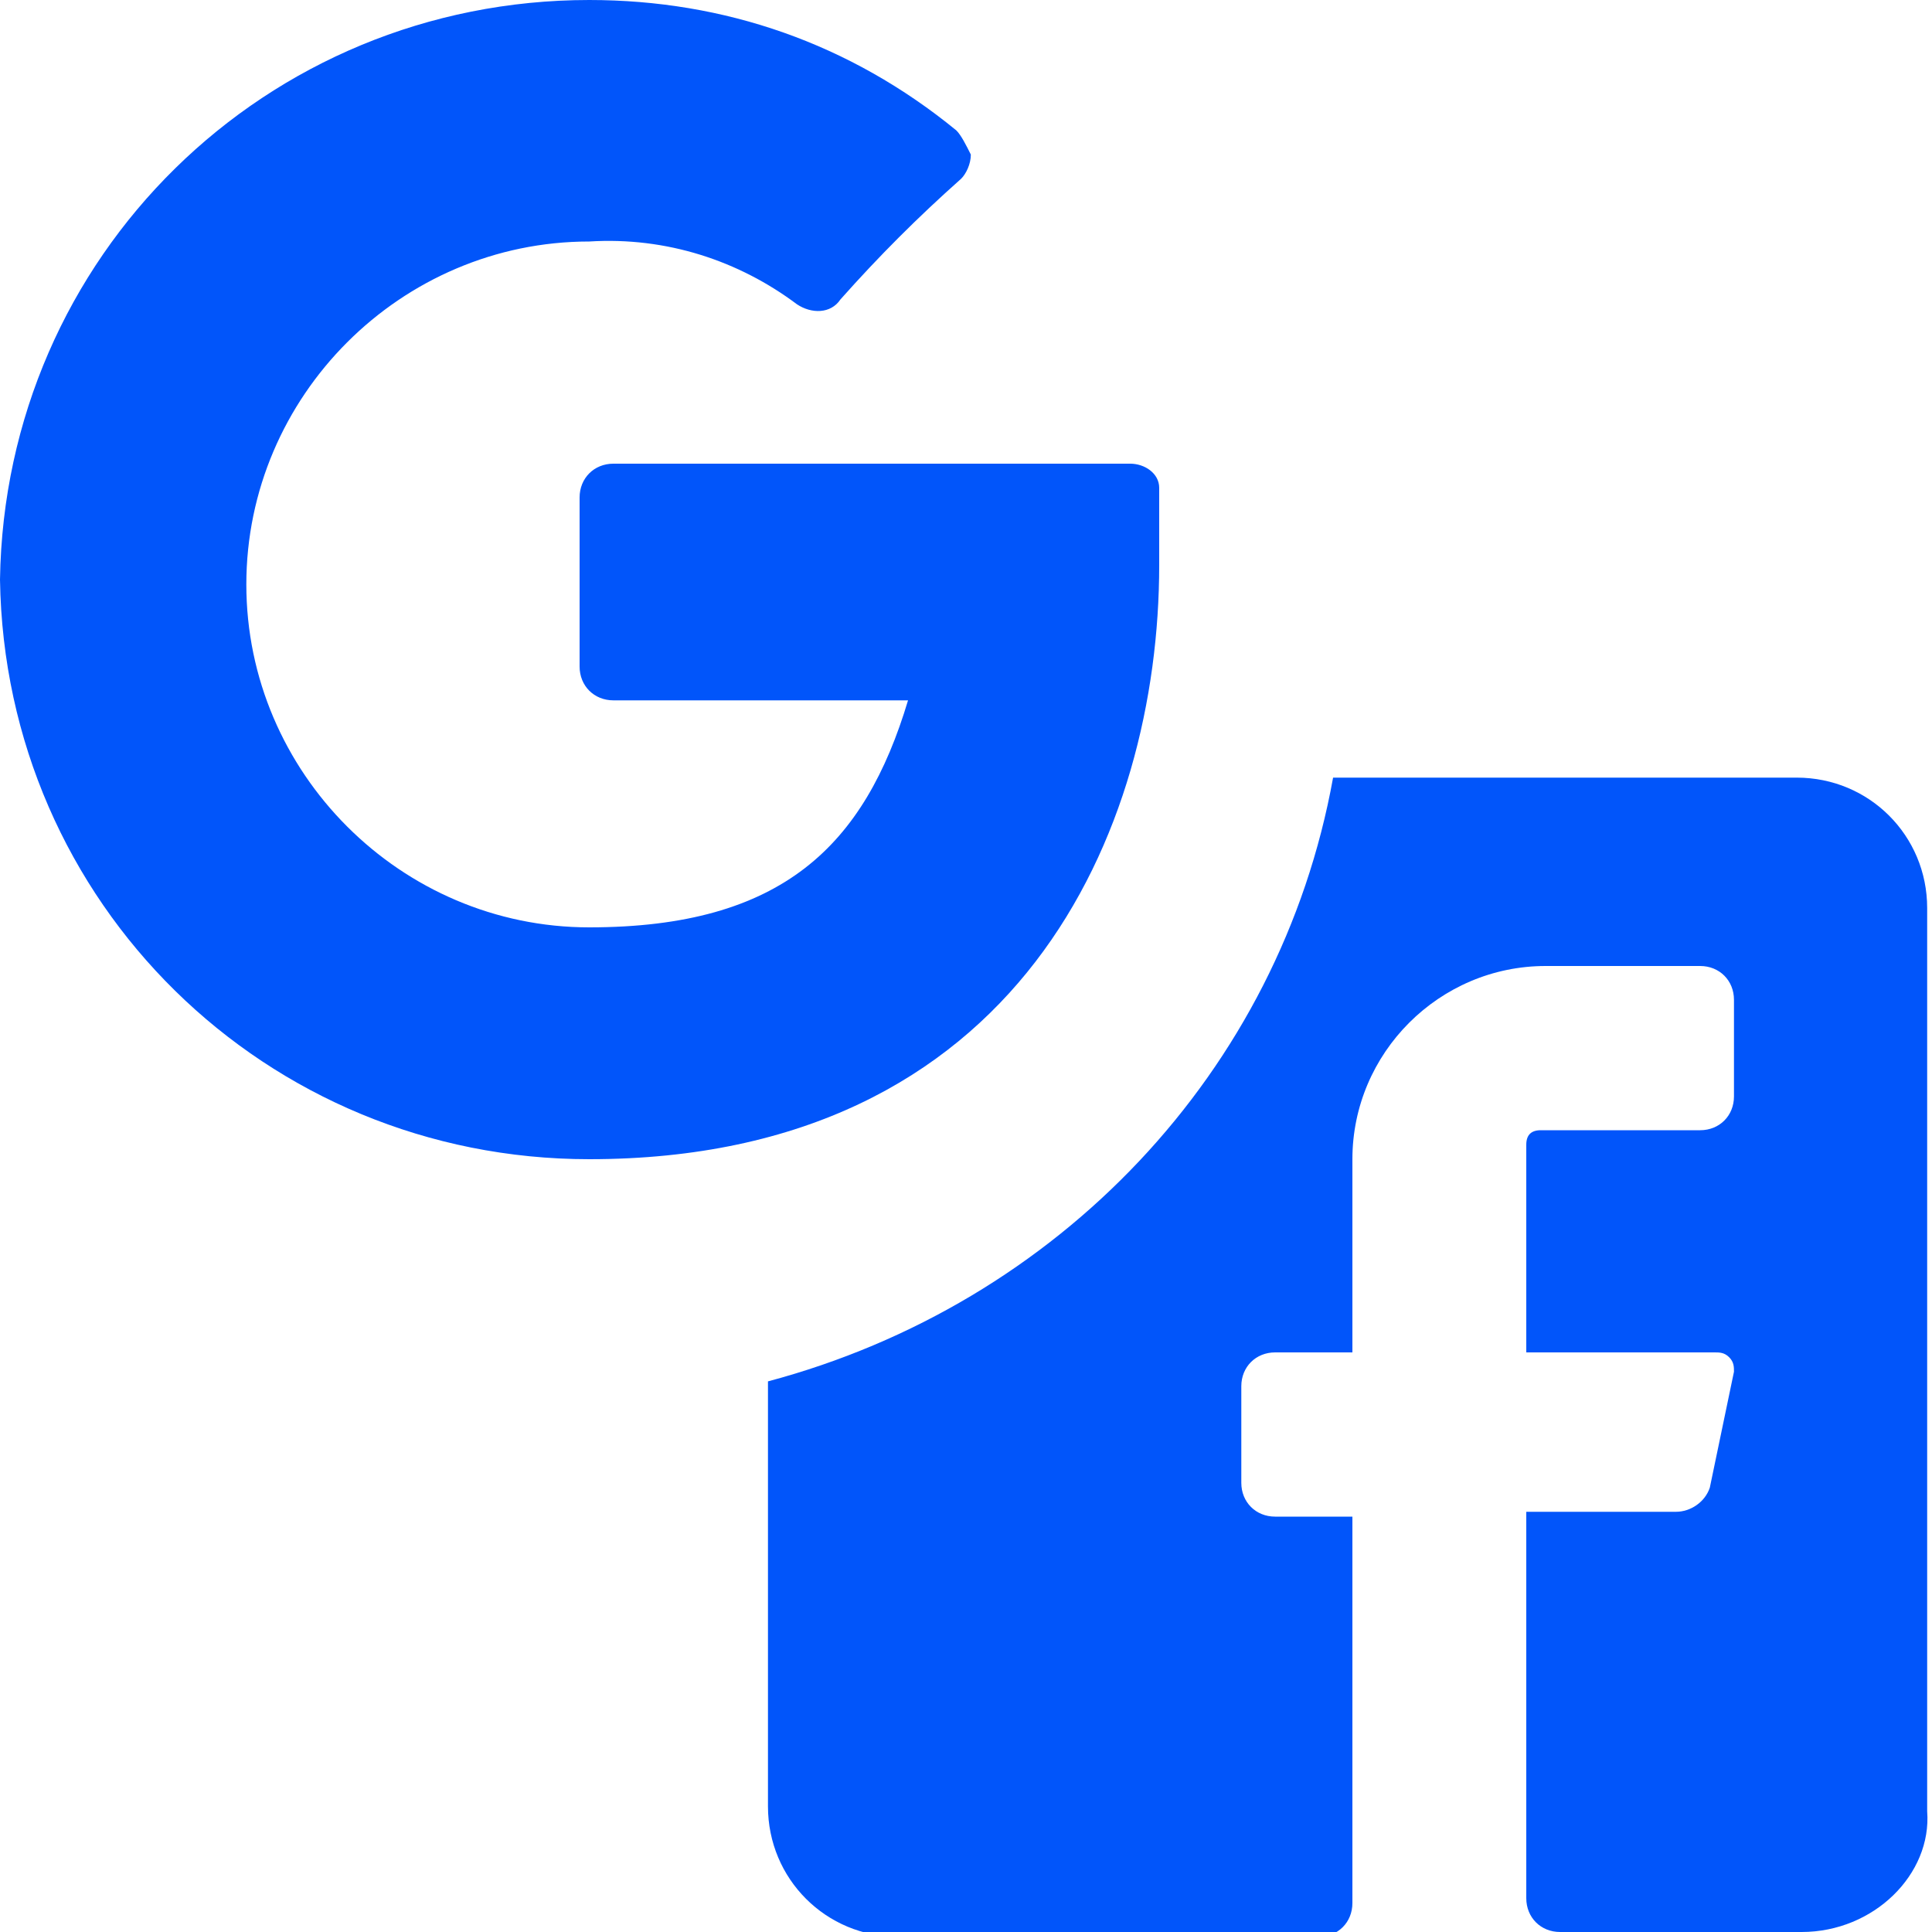 <?xml version="1.0" encoding="utf-8"?>
<!-- Generator: Adobe Illustrator 25.0.0, SVG Export Plug-In . SVG Version: 6.00 Build 0)  -->
<svg version="1.1" id="Laag_1" xmlns="http://www.w3.org/2000/svg" xmlns:xlink="http://www.w3.org/1999/xlink" x="0px" y="0px"
	 width="40px" height="40px" viewBox="0 0 40 40" style="enable-background:new 0 0 40 40;" xml:space="preserve">
<style type="text/css">
	.st0{fill:#0155FA;}
</style>
<g id="Group_930" transform="translate(-345 -2642)">
	<g id="Group_929">
		<g id="Group_928">
			<path id="Subtraction_1" class="st0" d="M382.3,2682h-5c-0.4,0-0.7-0.3-0.7-0.7v-8h3.1c0.3,0,0.6-0.2,0.7-0.5l0.5-2.4
				c0-0.1,0-0.2-0.1-0.3c-0.1-0.1-0.2-0.1-0.3-0.1h-3.9v-4.3c0-0.2,0.1-0.3,0.3-0.3h3.3c0.4,0,0.7-0.3,0.7-0.7v-2
				c0-0.4-0.3-0.7-0.7-0.7H377c-2.2,0-4,1.8-4,4v4h-1.6c-0.4,0-0.7,0.3-0.7,0.7v2c0,0.4,0.3,0.7,0.7,0.7h1.6v8
				c0,0.4-0.3,0.7-0.7,0.7h-8.7c-1.5,0-2.7-1.2-2.7-2.7v-8.8c6-1.6,10.6-6.4,11.7-12.5h9.6c1.5,0,2.7,1.2,2.7,2.7v18.7
				C385,2680.8,383.8,2682,382.3,2682z"/>
			<path id="Icon_color" class="st0" d="M369,2653.7c0,5.5-2.9,12.3-11.8,12.3c-6.7,0-12.1-5.3-12.2-12c0.1-6.7,5.5-12,12.2-12
				c2.8,0,5.4,0.9,7.6,2.7c0.1,0.1,0.2,0.3,0.3,0.5c0,0.2-0.1,0.4-0.2,0.5c-0.9,0.8-1.7,1.6-2.5,2.5c-0.2,0.3-0.6,0.3-0.9,0.1
				c-1.2-0.9-2.7-1.4-4.3-1.3c-3.9,0-7.1,3.2-7.1,7.1c0,3.9,3.2,7.1,7.1,7.1c4,0,5.7-1.7,6.6-4.7h-6.1c-0.4,0-0.7-0.3-0.7-0.7
				c0,0,0,0,0,0v-3.5c0-0.4,0.3-0.7,0.7-0.7h10.7c0.3,0,0.6,0.2,0.6,0.5C369,2652.7,369,2653.2,369,2653.7z"/>
		</g>
	</g>
</g>
</svg>
